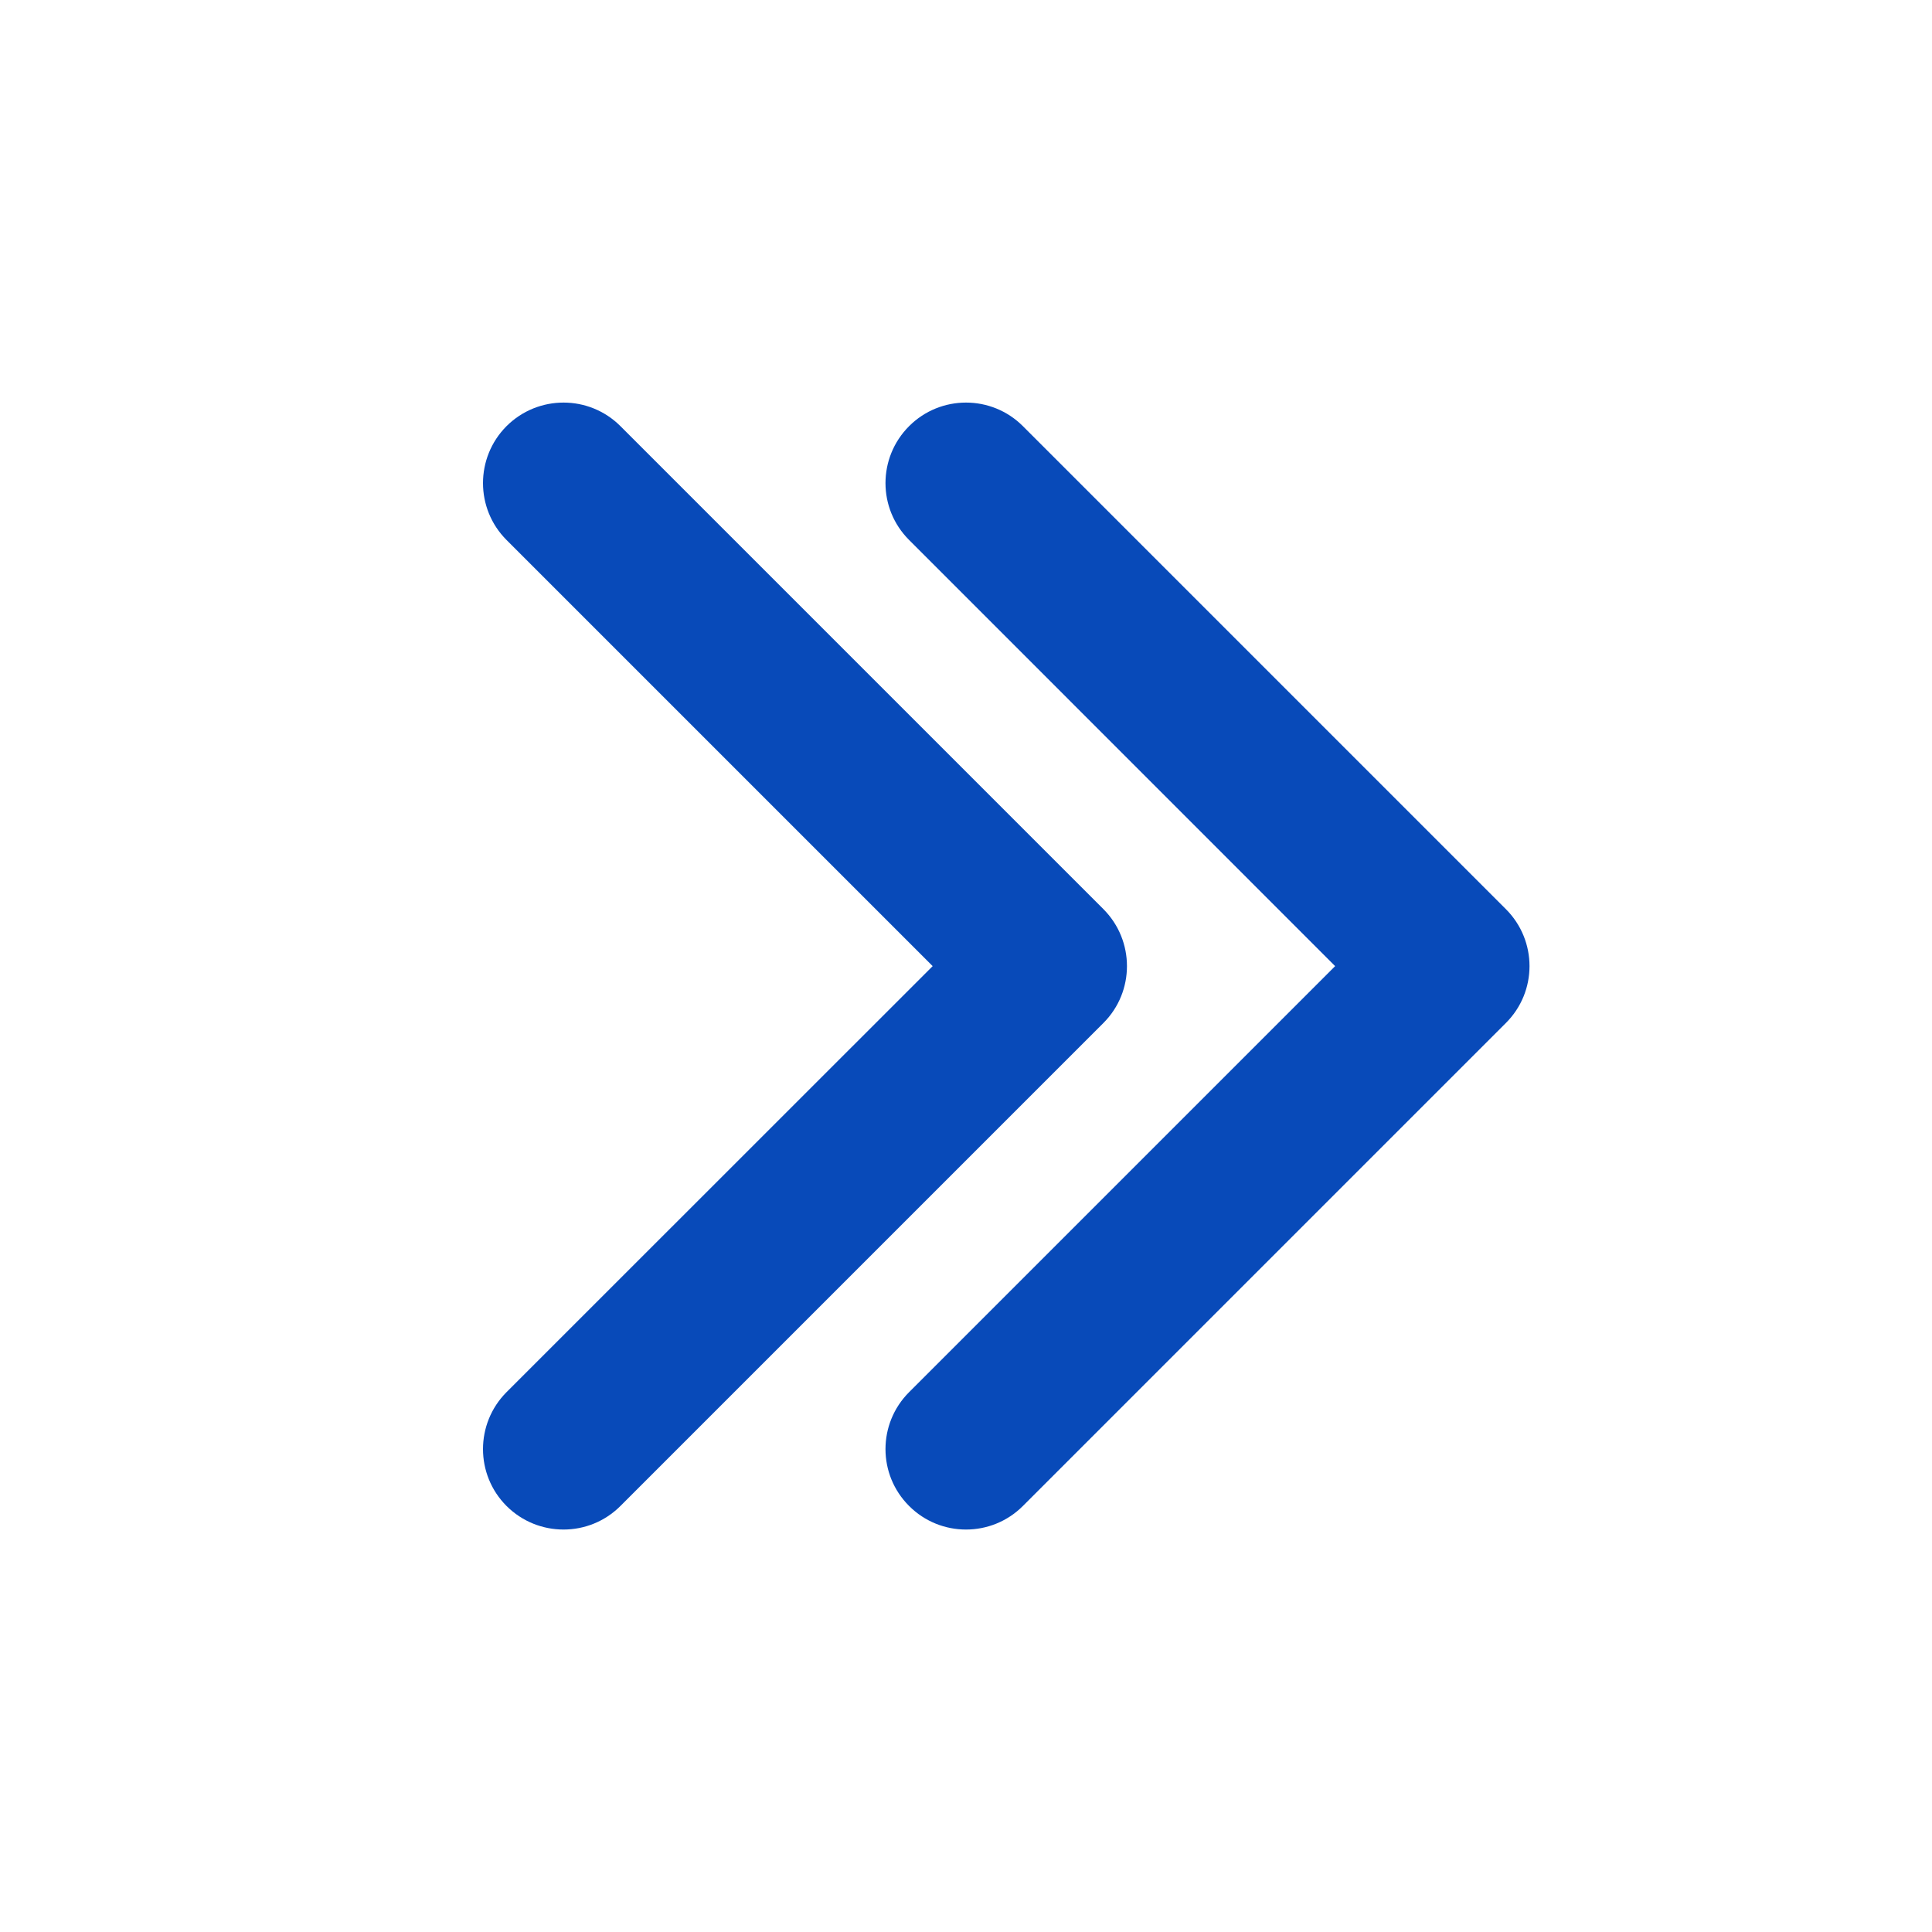<svg width="16" height="16" viewBox="0 0 16 16" fill="none" xmlns="http://www.w3.org/2000/svg">
<path d="M5.138 3.529C4.878 3.269 4.456 3.269 4.195 3.529C3.935 3.79 3.935 4.212 4.195 4.472L7.724 8.001L4.195 11.529C3.935 11.79 3.935 12.212 4.195 12.472C4.456 12.732 4.878 12.732 5.138 12.472L9.138 8.472C9.398 8.212 9.398 7.79 9.138 7.529L5.138 3.529Z" fill="#084AB9"/>
<path d="M8.471 3.529C8.211 3.269 7.789 3.269 7.529 3.529C7.268 3.79 7.268 4.212 7.529 4.472L11.057 8.001L7.529 11.529C7.268 11.79 7.268 12.212 7.529 12.472C7.789 12.732 8.211 12.732 8.471 12.472L12.471 8.472C12.732 8.212 12.732 7.79 12.471 7.529L8.471 3.529Z" fill="#084AB9"/>
</svg>
